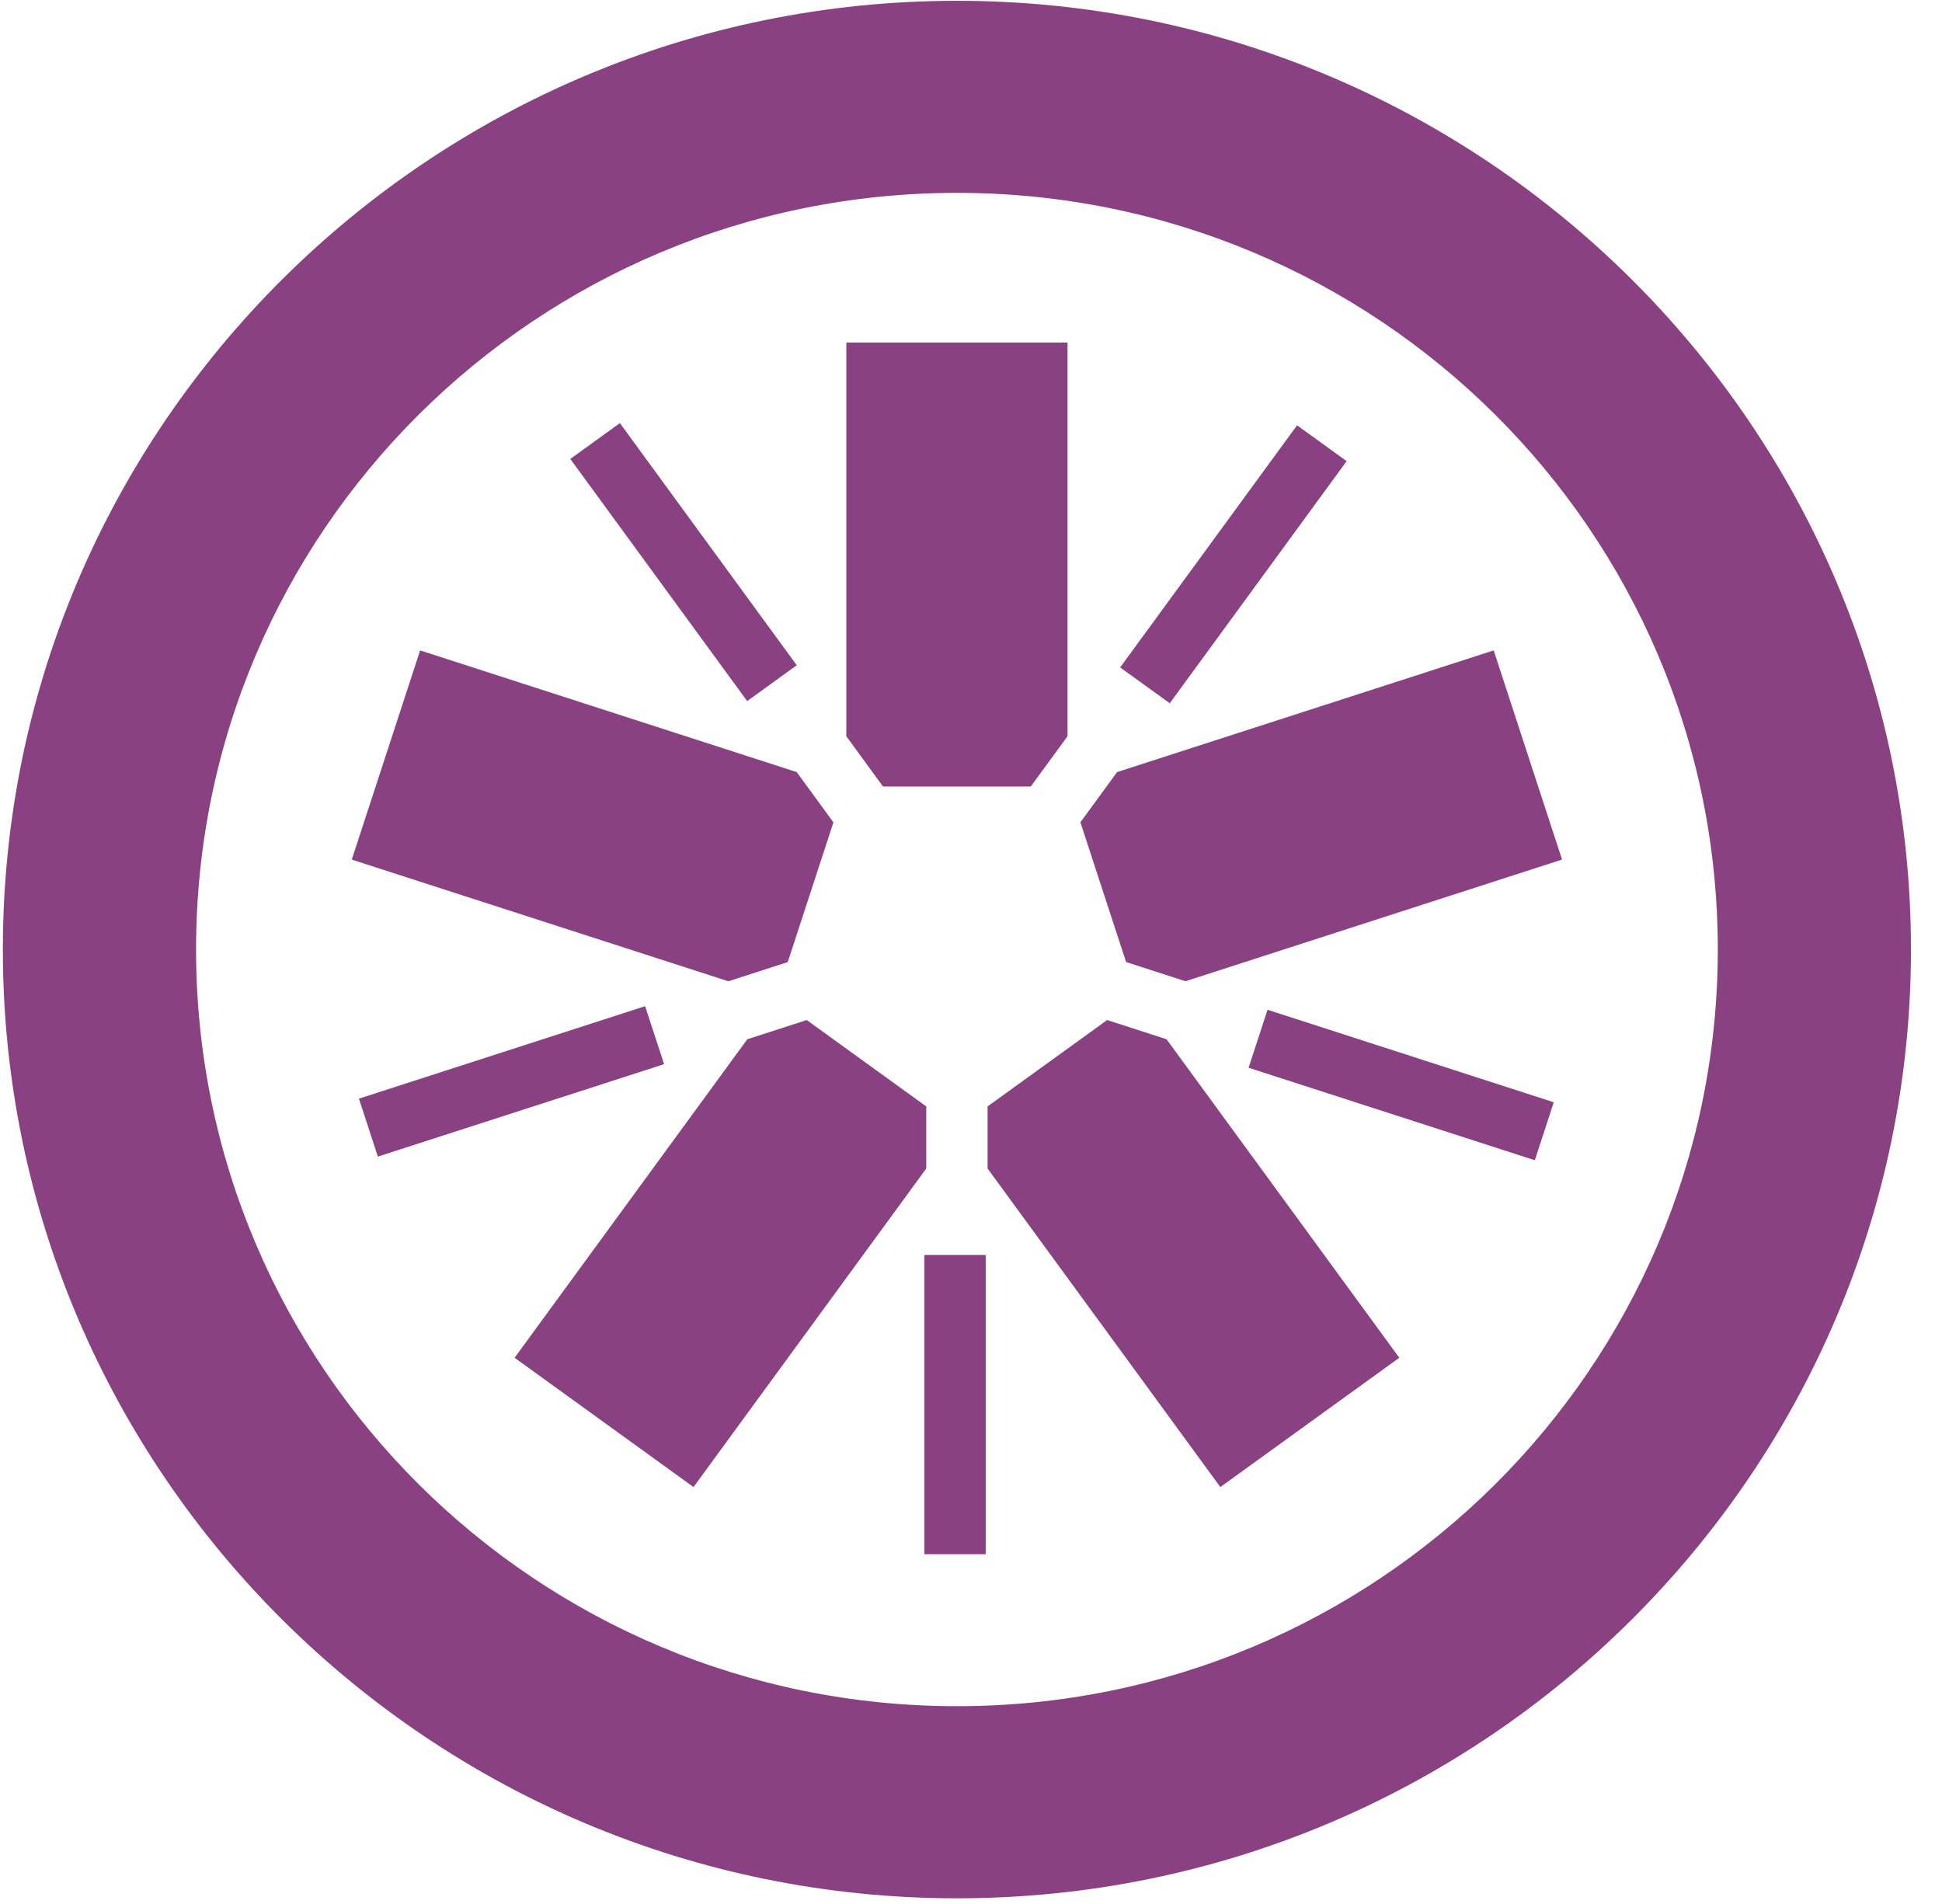 <svg width="51" height="50" viewBox="0 0 51 50" fill="none" xmlns="http://www.w3.org/2000/svg">
<g clip-path="url(#clip0_114_113)">
<path d="M23.189 20.654H27.07L28.035 19.334V8.995H22.226V19.335L23.189 20.654Z" fill="#8A4182"/>
<path d="M20.688 25.265L21.887 21.595L20.922 20.275L11.033 17.08L9.238 22.574L19.128 25.769L20.688 25.265Z" fill="#8A4182"/>
<path d="M24.325 29.056L21.186 26.787L19.625 27.292L13.514 35.656L18.213 39.051L24.325 30.686V29.056Z" fill="#8A4182"/>
<path d="M29.076 26.787L25.936 29.055L25.936 30.687L32.048 39.051L36.748 35.656L30.635 27.291L29.076 26.787Z" fill="#8A4182"/>
<path d="M28.373 21.594L29.573 25.264L31.133 25.768L41.022 22.573L39.227 17.08L29.337 20.275L28.373 21.594Z" fill="#8A4182"/>
<path d="M25.132 0.021C11.316 0.021 0.075 11.196 0.075 24.932C0.075 38.672 11.316 49.851 25.132 49.851C38.946 49.851 50.185 38.672 50.185 24.932C50.185 11.196 38.946 0.021 25.132 0.021ZM25.132 5.065C36.165 5.065 45.112 13.958 45.112 24.932C45.112 35.908 36.165 44.806 25.132 44.806C14.095 44.806 5.149 35.908 5.149 24.932C5.149 13.958 14.095 5.065 25.132 5.065Z" fill="#8A4182"/>
<path d="M40.307 30.469L32.79 28.04L33.287 26.517L40.804 28.946L40.307 30.469Z" fill="#8A4182"/>
<path d="M30.72 18.468L29.417 17.527L34.063 11.169L35.365 12.11L30.72 18.468Z" fill="#8A4182"/>
<path d="M19.622 18.411L14.977 12.052L16.279 11.111L20.924 17.47L19.622 18.411Z" fill="#8A4182"/>
<path d="M9.923 30.373L9.426 28.851L16.942 26.423L17.44 27.946L9.923 30.373Z" fill="#8A4182"/>
<path d="M24.276 40.815H25.886V32.956H24.276V40.815Z" fill="#8A4182"/>
</g>
<defs>
<clipPath id="clip0_114_113">
<rect width="50.196" height="50" fill="white"/>
</clipPath>
</defs>
</svg>
